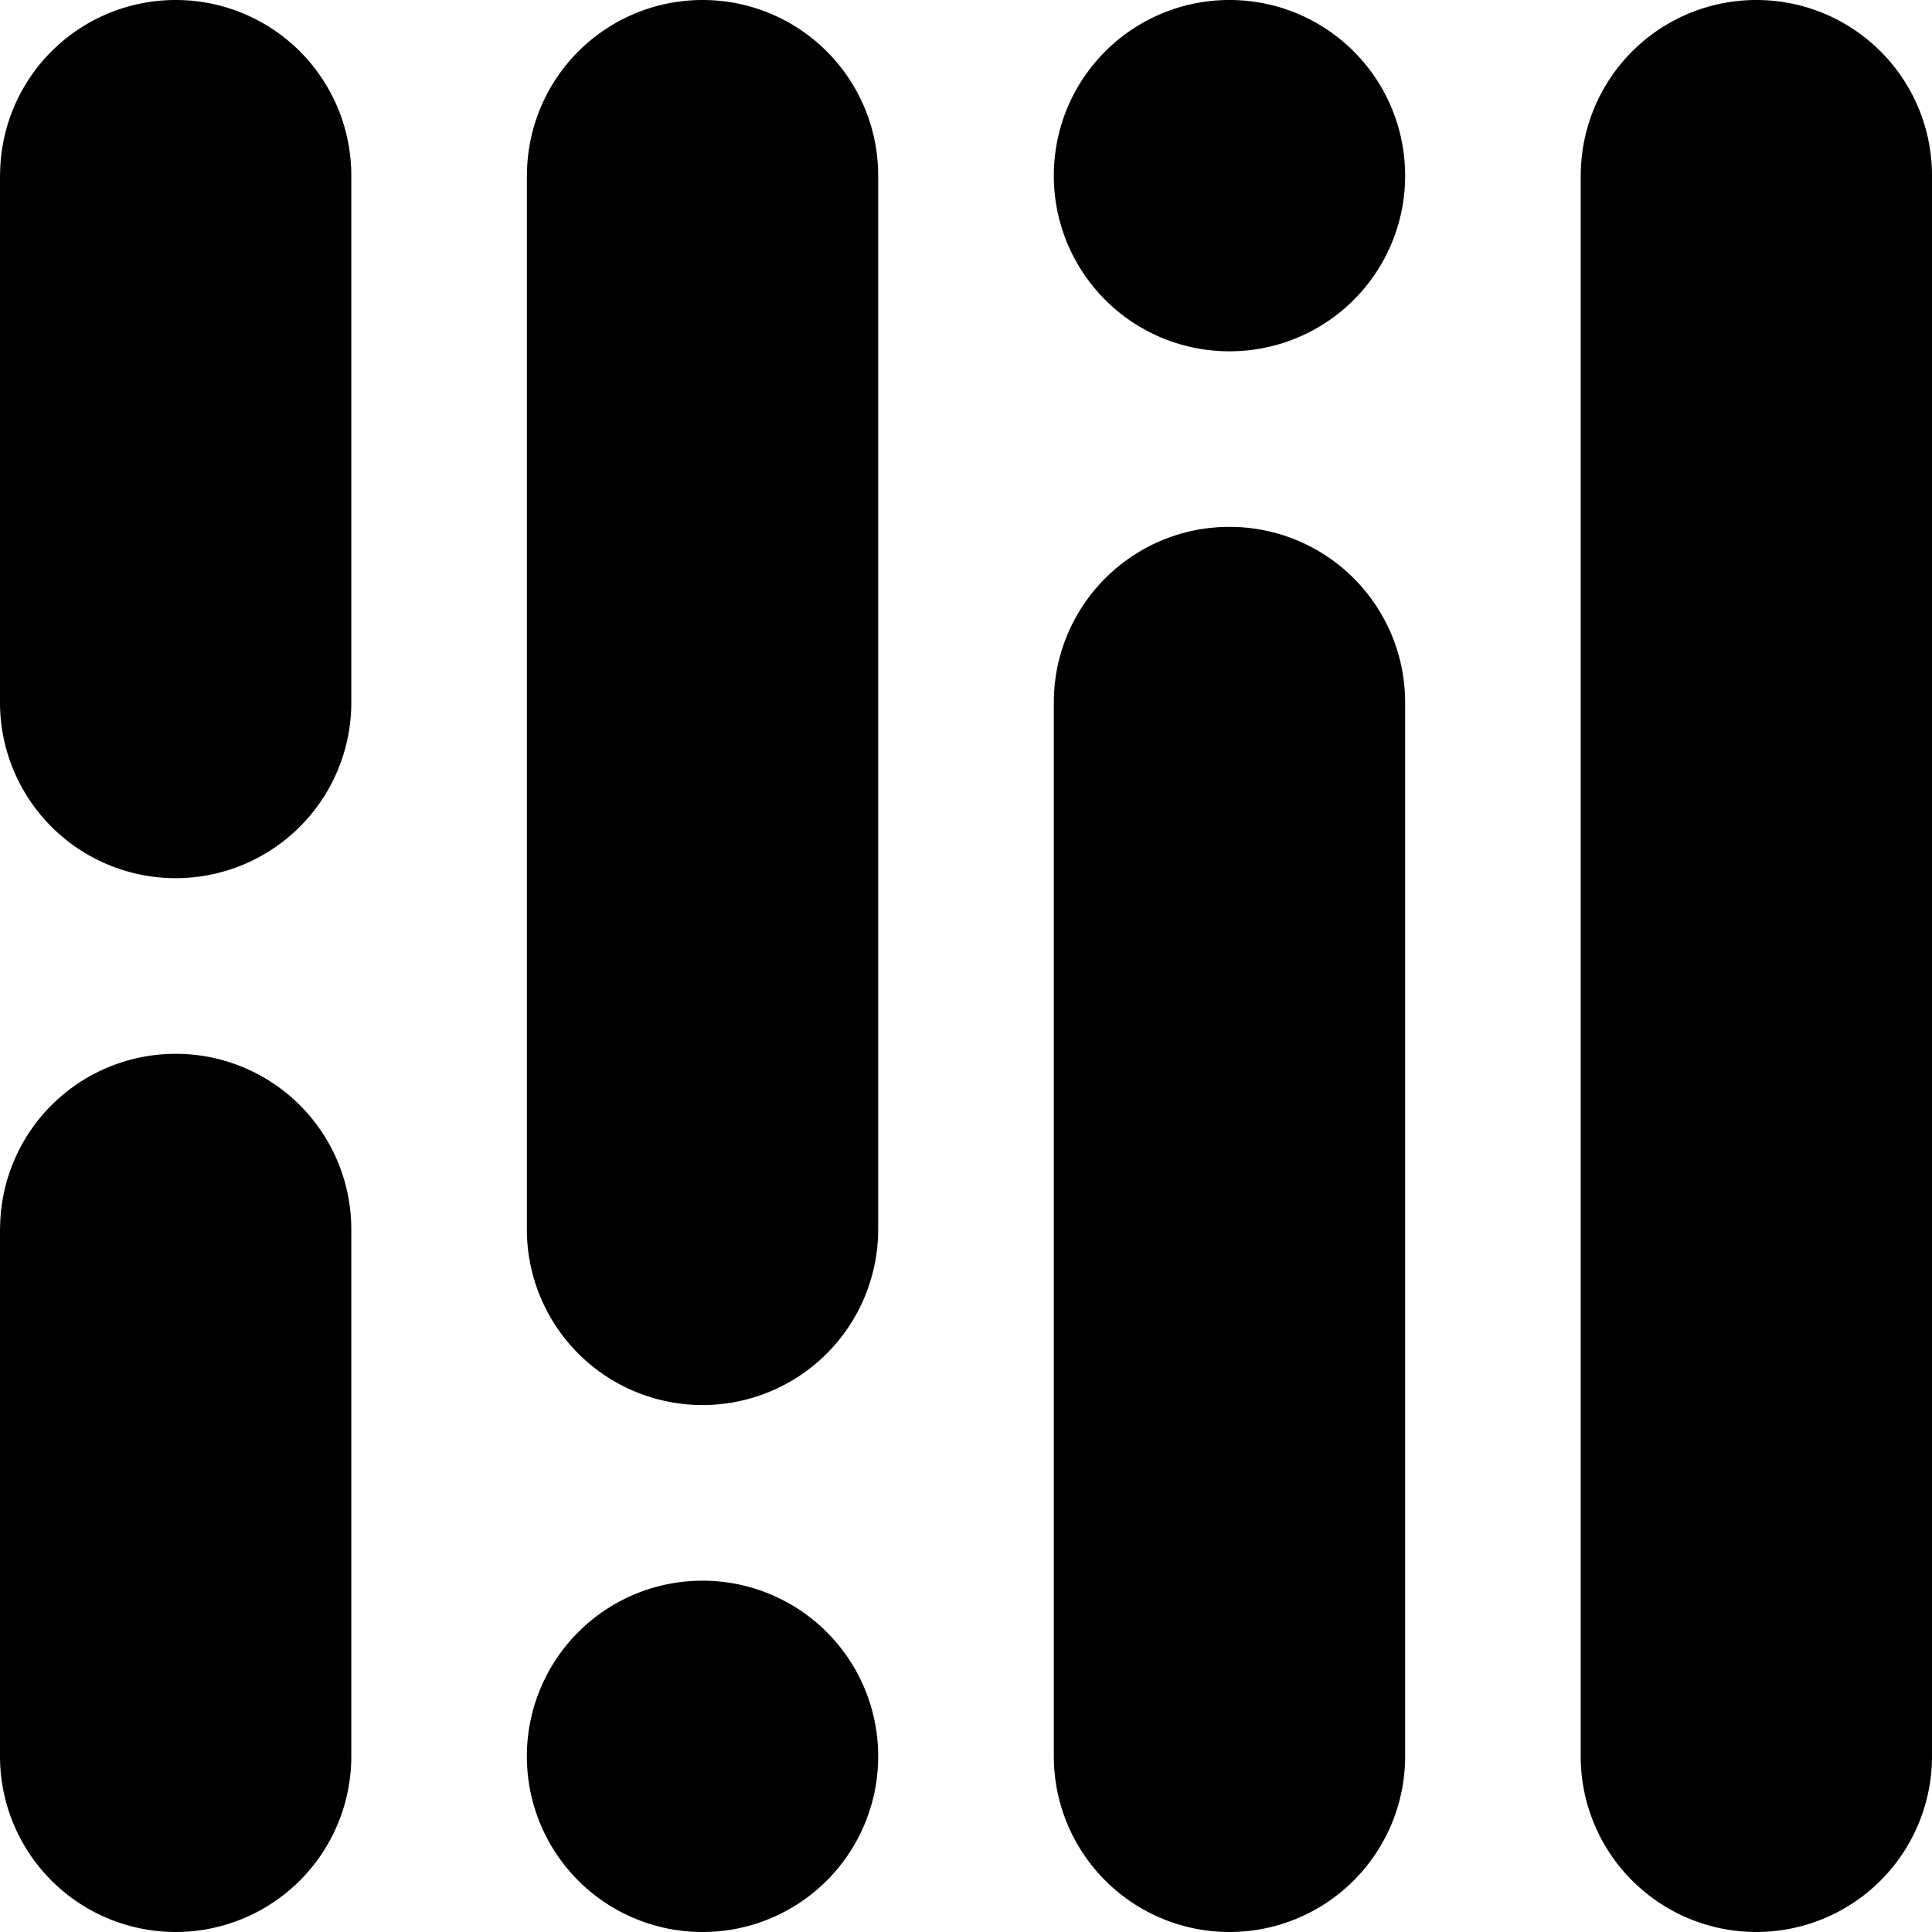 <svg xmlns="http://www.w3.org/2000/svg" width="1em" height="1em" viewBox="0 0 24 24"><path fill="currentColor" d="M2.182 0a2.18 2.18 0 0 0-2.18 2.114L0 2.182v6.545a2.182 2.182 0 0 0 4.364 0V2.182A2.18 2.18 0 0 0 2.182 0m6.545 0a2.18 2.18 0 0 0-2.18 2.114l-.002.068v13.09a2.182 2.182 0 0 0 4.364 0V2.183A2.18 2.18 0 0 0 8.727 0m6.546 0a2.18 2.18 0 0 0-2.182 2.182a2.18 2.18 0 0 0 2.182 2.182a2.18 2.18 0 0 0 2.182-2.182A2.18 2.18 0 0 0 15.273 0m6.545 0a2.18 2.18 0 0 0-2.18 2.114l-.002.068v19.636a2.182 2.182 0 0 0 4.364 0V2.182A2.18 2.18 0 0 0 21.818 0m-6.545 6.545c-1.183 0-2.145.94-2.181 2.114l-.001.068v13.091a2.182 2.182 0 0 0 4.364 0V8.728a2.18 2.18 0 0 0-2.182-2.183M2.182 13.091a2.18 2.18 0 0 0-2.18 2.114L0 15.273v6.545a2.182 2.182 0 0 0 4.364 0v-6.545a2.18 2.18 0 0 0-2.182-2.182m6.545 6.545a2.18 2.18 0 0 0-2.182 2.182A2.18 2.18 0 0 0 8.727 24a2.18 2.18 0 0 0 2.182-2.182a2.18 2.18 0 0 0-2.182-2.182"/></svg>